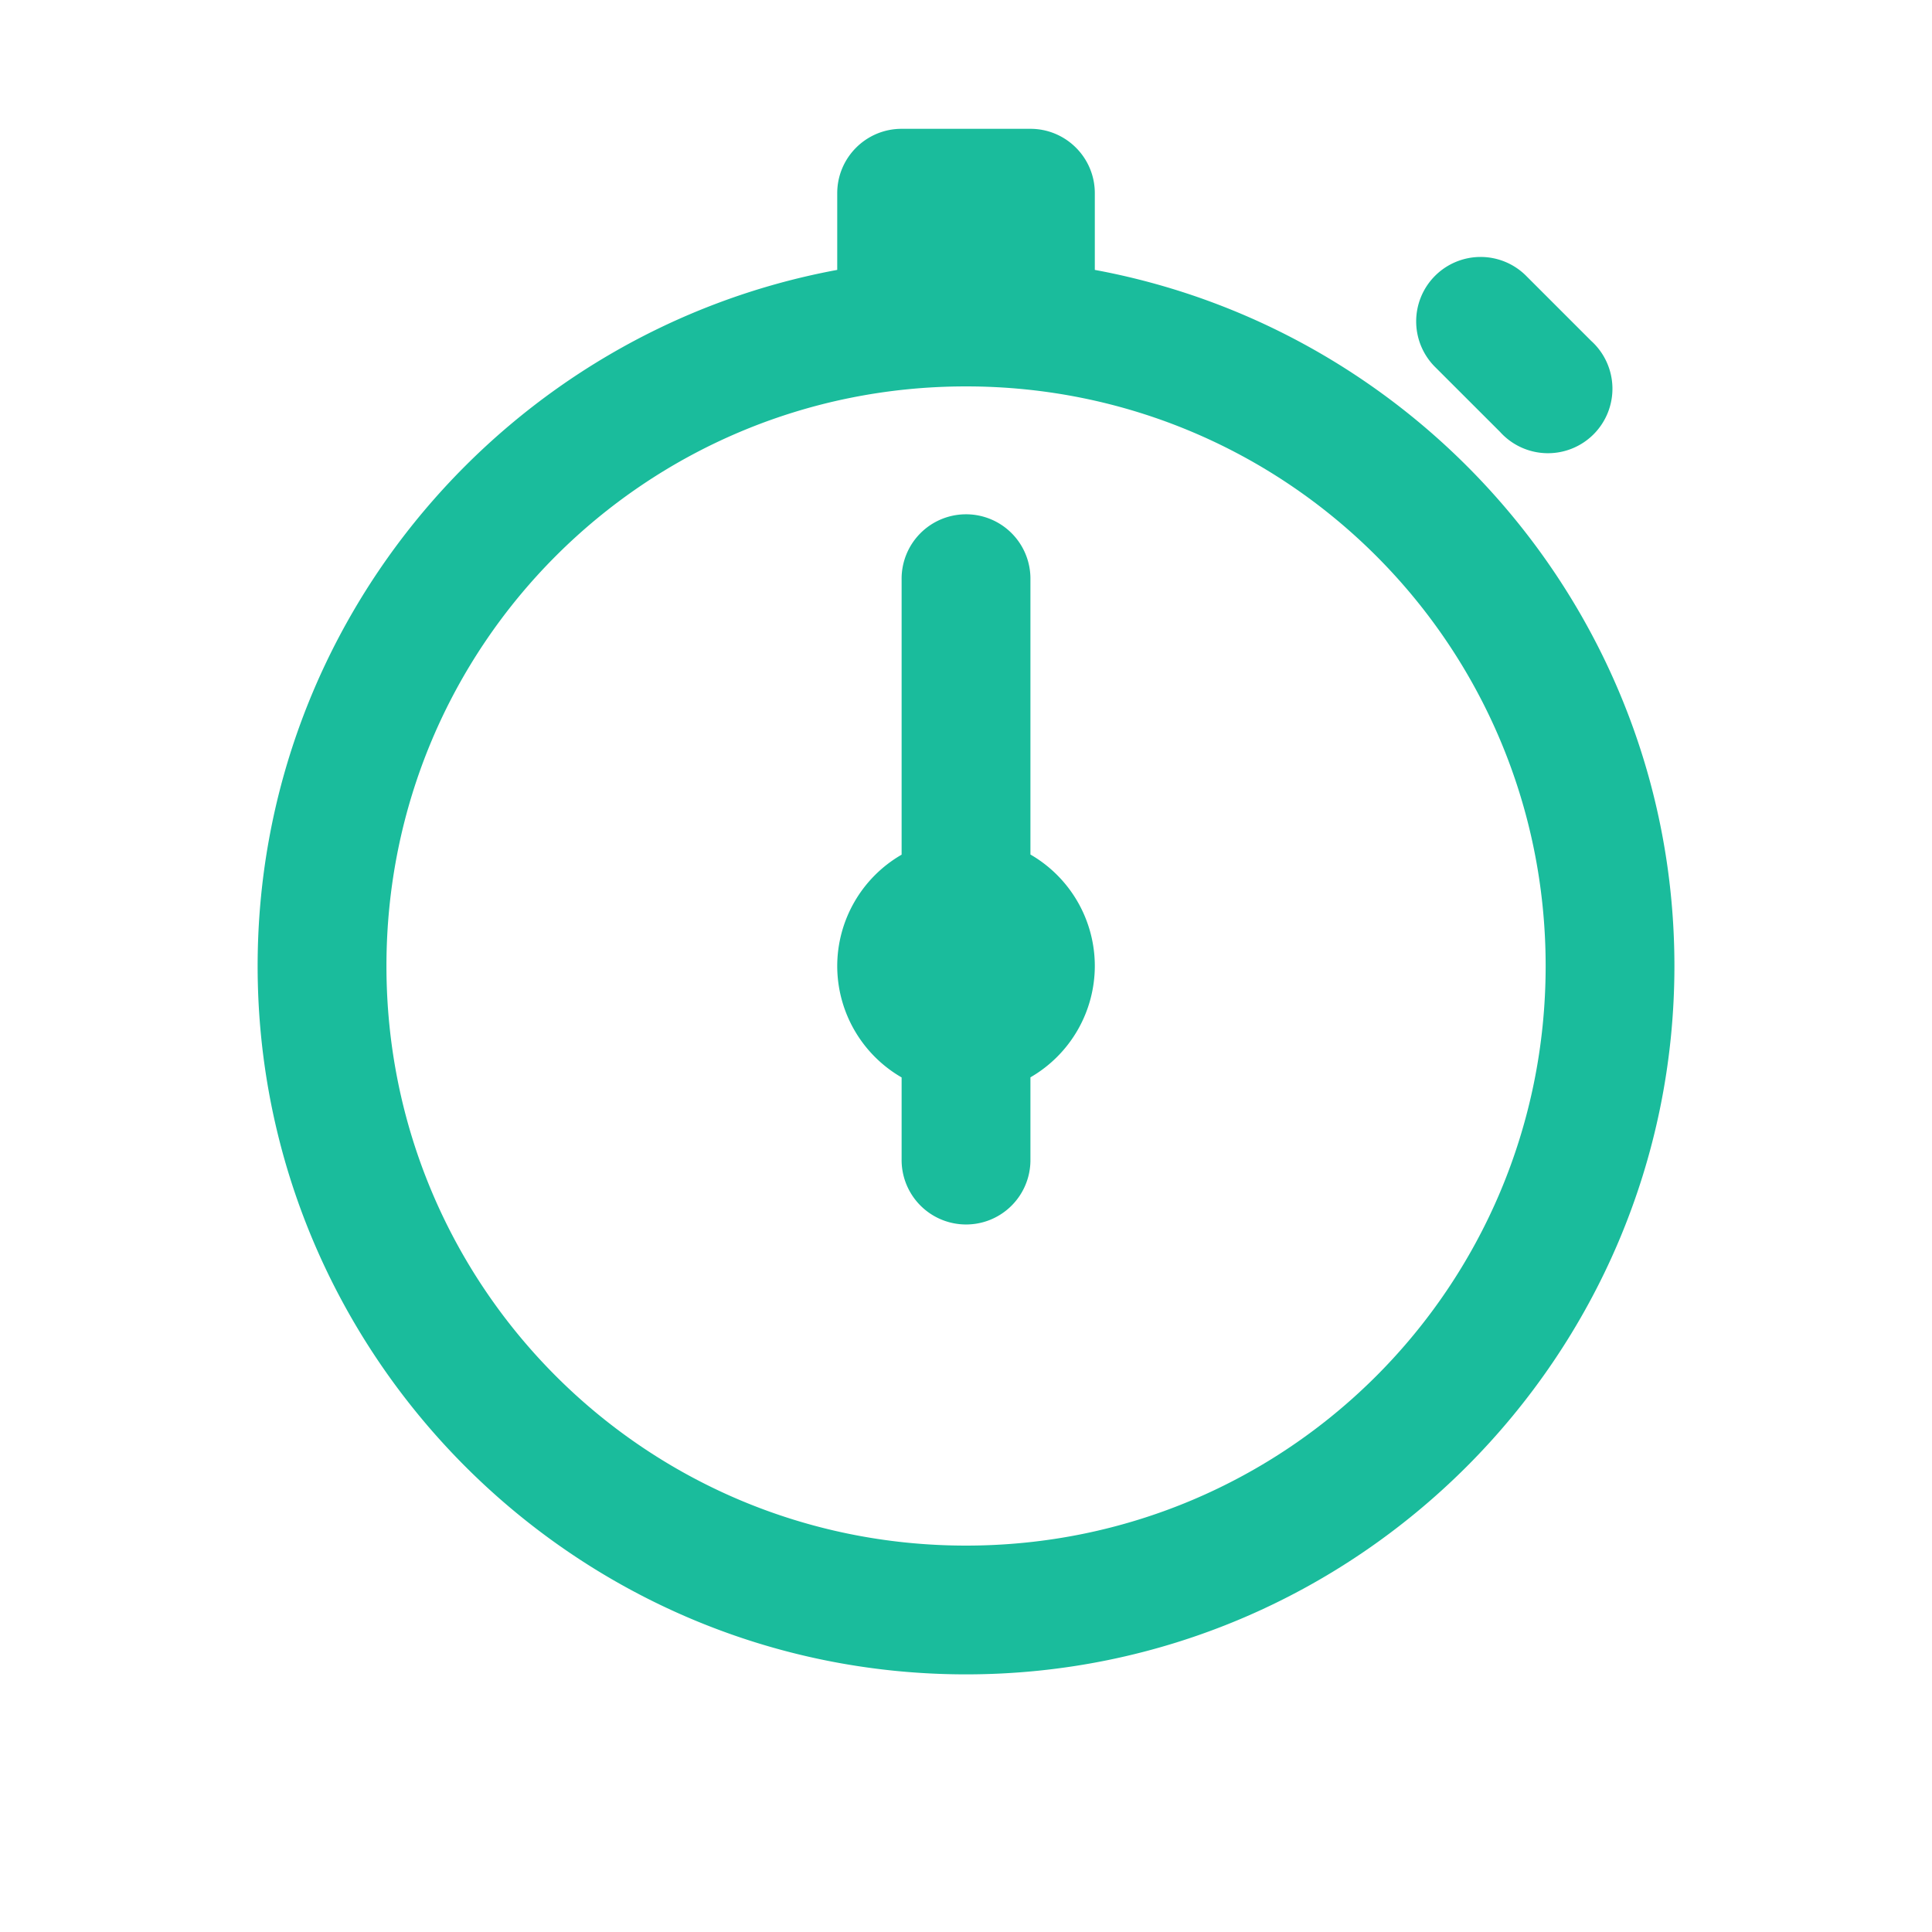 <svg width="40" height="40" fill="none" xmlns="http://www.w3.org/2000/svg"><path d="M18.667 2.667c-.736 0-1.333.597-1.333 1.333v1.588c-6.815 1.26-12 7.24-12 14.412 0 8.084 6.582 14.666 14.667 14.666 8.084 0 14.666-6.582 14.666-14.666 0-7.173-5.185-13.152-12-14.412V4c0-.736-.597-1.333-1.333-1.333h-2.667zM30.654 5.32a1.334 1.334 0 0 0-.93 2.29l1.334 1.333a1.335 1.335 0 1 0 1.885-1.886L31.61 5.724a1.332 1.332 0 0 0-.956-.404zM20.001 8c6.643 0 12 5.357 12 12s-5.357 12-12 12c-6.644 0-12-5.357-12-12S13.357 8 20 8zm-.021 2.648A1.334 1.334 0 0 0 18.667 12v5.695A2.666 2.666 0 0 0 17.334 20a2.666 2.666 0 0 0 1.333 2.307V24a1.335 1.335 0 0 0 1.848 1.249 1.334 1.334 0 0 0 .819-1.25v-1.694A2.666 2.666 0 0 0 22.667 20a2.666 2.666 0 0 0-1.333-2.308V12a1.333 1.333 0 0 0-1.354-1.352z" fill="#1ABC9C"/></svg>